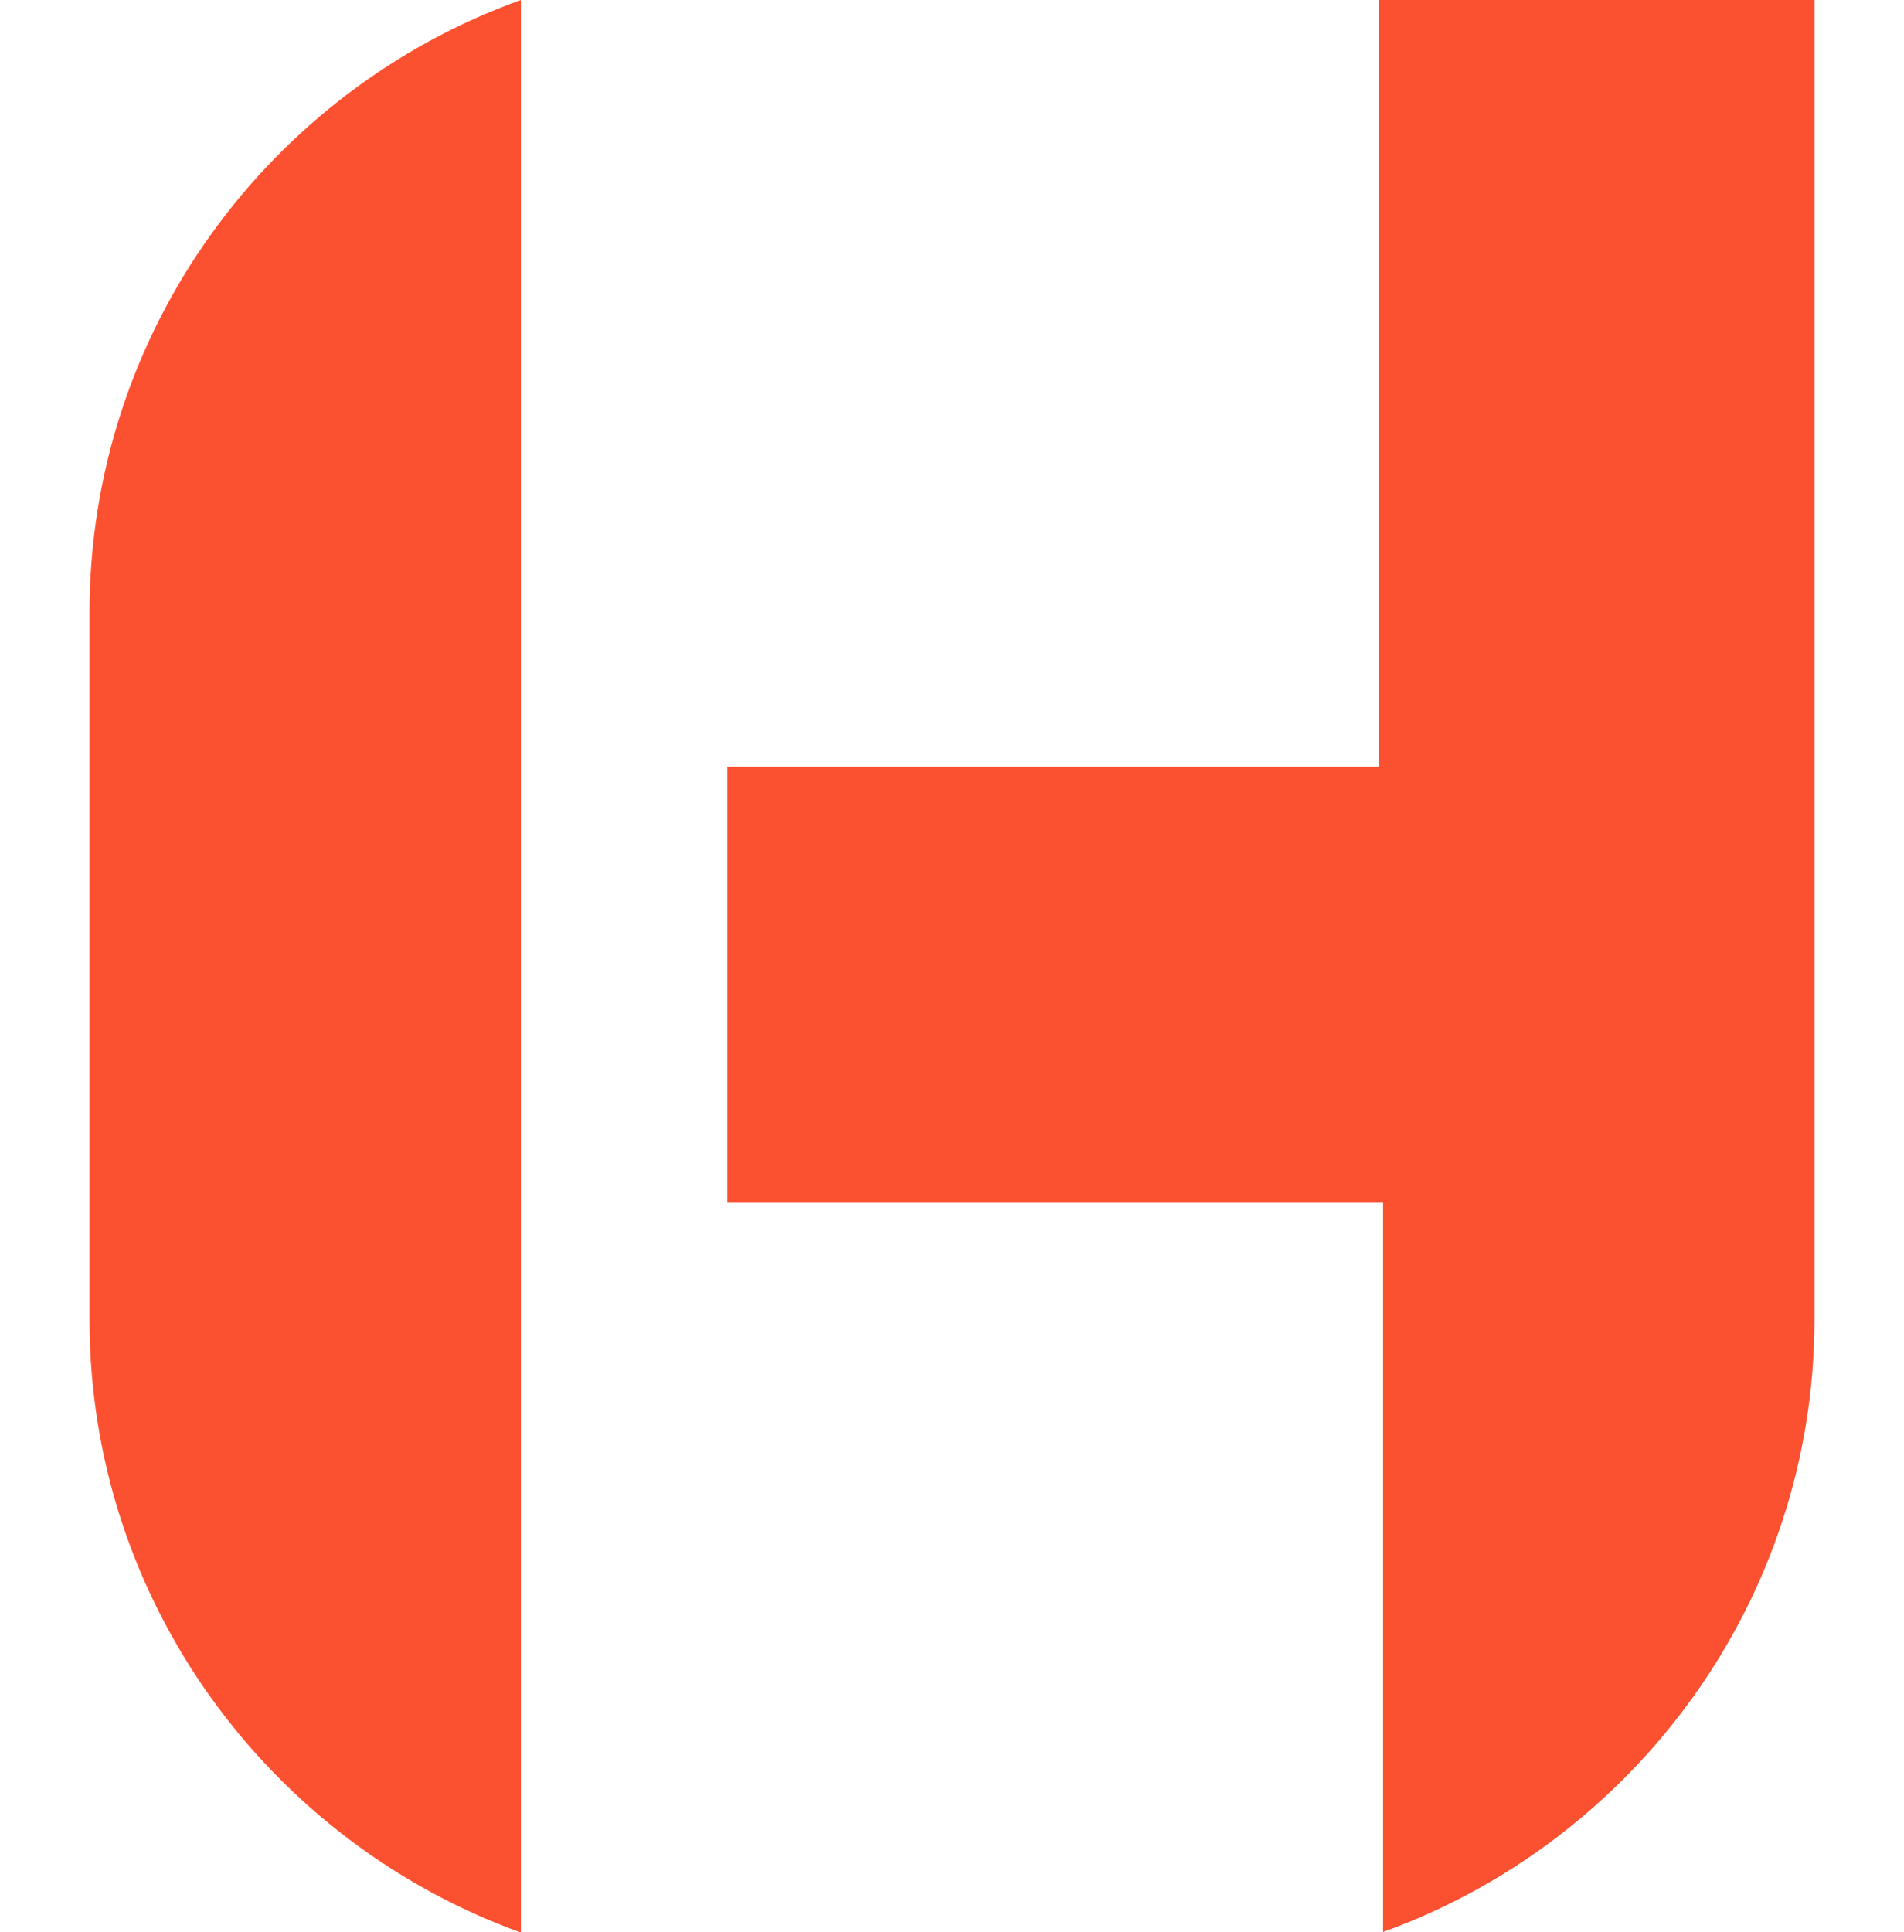 <?xml version="1.0" encoding="utf-8"?>
<!-- Generator: Adobe Illustrator 28.0.0, SVG Export Plug-In . SVG Version: 6.00 Build 0)  -->
<svg version="1.1" id="Layer_2" xmlns="http://www.w3.org/2000/svg" xmlns:xlink="http://www.w3.org/1999/xlink" x="0px" y="0px"
	 viewBox="0 0 340.3 345.2" style="enable-background:new 0 0 340.3 345.2;" xml:space="preserve">
<style type="text/css">
	.st0{fill:#FC5130;}
</style>
<g>
	<path class="st0" d="M324.3,0v235.7c0,50.3-32.2,93.3-77.1,109.5V214.9H130V137h116.5V0H324.3z"/>
	<path class="st0" d="M16,109.5v59.1v8.1v59.1c0,50.3,32.2,93.3,77.1,109.5V214.9v-38.2v-8.1v-38.2V0C48.2,16.1,16,59.1,16,109.5z"
		/>
</g>
</svg>
